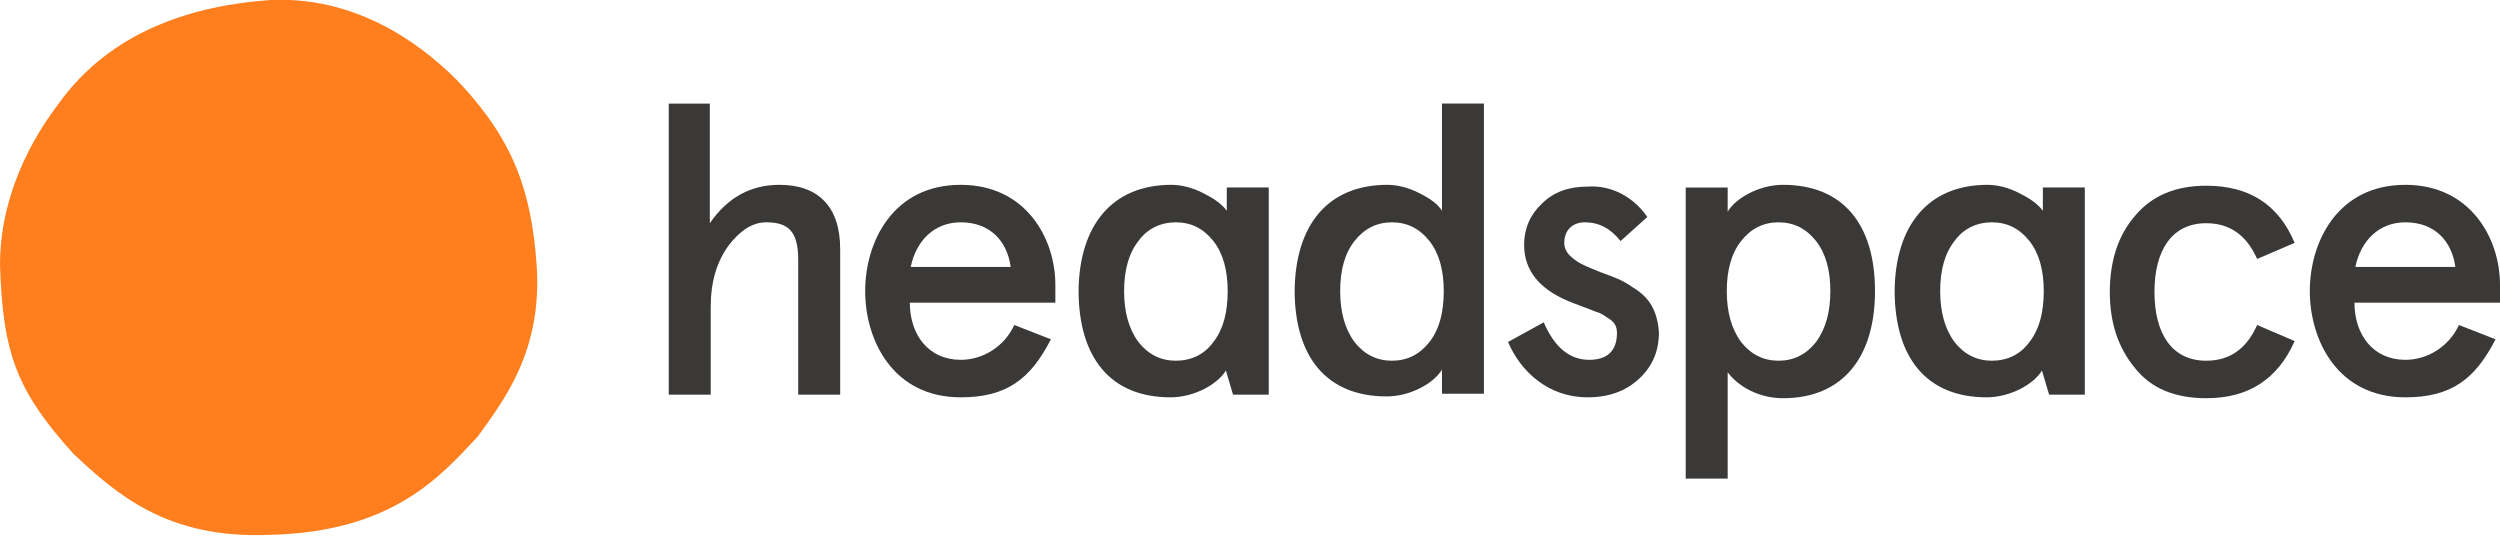 <svg width="280" height="60" viewBox="0 0 280 60" xmlns="http://www.w3.org/2000/svg" xmlns:xlink="http://www.w3.org/1999/xlink"><clipPath id="a"><path d="m0 0h280v60h-280z"/></clipPath><g clip-path="url(#a)"><g fill="#3a3938"><path d="m74.8 11.6h4.7v13.4c2-2.9 4.6-4.3 7.8-4.3 4.3 0 6.8 2.4 6.8 7.2v16.3h-4.7v-15.1c0-3.3-1.2-4.2-3.6-4.2-1.5 0-2.9.9-4.2 2.6-1.3 1.8-2 4-2 6.9v9.8h-4.7v-32.6z"/><path d="m118.2 33.9h-16.3c0 3.6 2.1 6.4 5.7 6.4 2.5 0 4.9-1.5 6-3.9l4.1 1.6c-2.3 4.5-5 6.5-10.1 6.5-7.6 0-10.7-6.4-10.7-11.9s3.1-11.9 10.7-11.9c7.3 0 10.6 6 10.6 11.2zm-16.2-4h11.2c-.4-2.9-2.3-5-5.6-5-3 0-5 2.1-5.6 5z"/><path d="m155.4 20.7c1.1 0 2.3.3 3.5.9s2.1 1.2 2.6 2v-12h4.7v32.5h-4.7v-2.7c-.9 1.5-3.5 3-6.2 3-6.7 0-10.3-4.4-10.3-11.9.1-7.3 3.7-11.8 10.4-11.8zm-5.3 11.9c0 2.3.5 4.2 1.6 5.7 1.1 1.4 2.5 2.1 4.2 2.1s3.1-.7 4.2-2.1 1.6-3.3 1.6-5.7c0-2.3-.5-4.2-1.6-5.6s-2.5-2.1-4.2-2.1-3.1.7-4.2 2.1-1.6 3.3-1.6 5.6z"/><path d="m184.5 24.3-3 2.7c-1.1-1.4-2.4-2.1-4-2.1-1.3 0-2.3.8-2.3 2.3 0 .5.2 1 .6 1.4.8.8 1.5 1.1 3.5 1.9 1.6.6 2.3.8 3.6 1.7 1.8 1.1 2.7 2.5 2.9 5 0 2.1-.7 3.8-2.2 5.2s-3.4 2.1-5.8 2.1c-4.4 0-7.5-2.9-8.9-6.2l4-2.2c1.2 2.8 2.9 4.2 5.1 4.2 2 0 3.1-1 3.1-3 0-.8-.3-1.3-1.2-1.8-.4-.3-.8-.5-1.2-.6-.7-.3-2.4-.9-3.1-1.2-3.3-1.4-4.9-3.5-4.9-6.3 0-1.8.7-3.4 2-4.6 1.3-1.3 3-1.9 5.1-1.9 2.7-.2 5.2 1.2 6.7 3.4z"/><path d="m199.7 44.6c-2.7 0-5-1.3-6.2-2.9v11.9h-4.7v-32.6h4.7v2.7c.9-1.5 3.5-3 6.2-3 6.7 0 10.3 4.4 10.3 11.9 0 7.4-3.6 12-10.3 12zm5.3-12c0-2.3-.5-4.2-1.6-5.6s-2.5-2.1-4.2-2.1-3.1.7-4.2 2.1-1.6 3.3-1.6 5.6.5 4.2 1.6 5.7c1.1 1.4 2.5 2.1 4.2 2.1s3.1-.7 4.2-2.1c1.1-1.5 1.6-3.4 1.6-5.7z"/><path d="m257 38.2c-1.9 4.3-5.2 6.4-9.9 6.4-3.5 0-6.2-1.1-8-3.4-1.9-2.3-2.8-5.1-2.8-8.5s.9-6.3 2.8-8.5c1.9-2.3 4.6-3.4 8-3.4 4.8 0 8.1 2.1 9.9 6.4l-4.2 1.8c-1.2-2.7-3.1-4-5.7-4-3.9 0-5.8 3.1-5.8 7.7s1.9 7.7 5.8 7.7c2.6 0 4.5-1.3 5.7-4z"/><path d="m280 33.9h-16.3c0 3.6 2.1 6.4 5.7 6.4 2.5 0 4.9-1.5 6-3.9l4.1 1.6c-2.3 4.5-5 6.5-10.1 6.5-7.6 0-10.7-6.4-10.7-11.9s3.1-11.9 10.7-11.9c7.3 0 10.6 6 10.6 11.2zm-16.2-4h11.2c-.4-2.9-2.3-5-5.6-5-3 0-5 2.1-5.6 5z"/><path d="m131.2 20.7c1.1 0 2.3.3 3.5.9s2.1 1.2 2.7 2v-2.6h4.7v23.2h-4l-.8-2.7c-.9 1.5-3.5 3-6.2 3-6.7 0-10.3-4.4-10.3-12 .1-7.2 3.7-11.8 10.4-11.8zm-5.3 11.9c0 2.3.5 4.2 1.6 5.7 1.1 1.4 2.5 2.1 4.2 2.1s3.2-.7 4.2-2.1c1.1-1.4 1.6-3.3 1.6-5.7 0-2.3-.5-4.2-1.6-5.6s-2.5-2.1-4.2-2.1-3.2.7-4.2 2.1c-1.1 1.4-1.6 3.3-1.6 5.6z"/><path d="m222.6 20.7c1.1 0 2.3.3 3.5.9s2.1 1.2 2.7 2v-2.6h4.7v23.2h-4l-.8-2.7c-.9 1.5-3.5 3-6.2 3-6.7 0-10.3-4.4-10.3-12 .1-7.2 3.7-11.8 10.4-11.8zm-5.3 11.9c0 2.3.5 4.2 1.6 5.7 1.1 1.4 2.5 2.1 4.2 2.1s3.2-.7 4.2-2.1c1.1-1.4 1.6-3.3 1.6-5.7 0-2.3-.5-4.2-1.6-5.6s-2.5-2.1-4.2-2.1-3.2.7-4.2 2.1c-1.1 1.4-1.6 3.3-1.6 5.6z"/></g><path d="m60.1 29.6c.7 9.8-3.8 15.4-6.6 19.3-4.2 4.5-9.6 10.7-23.3 11-11.5.5-17.2-4.6-22-9.1-6.2-6.9-7.9-11-8.2-21.2 0-6.2 2.4-12.5 6.5-17.9 5.9-8.3 15.2-11.1 23.8-11.7 9-.4 16.2 4.2 21.1 9.2 6.2 6.6 8.1 12.3 8.7 20.4z" fill="#ff7e1d"/></g></svg>